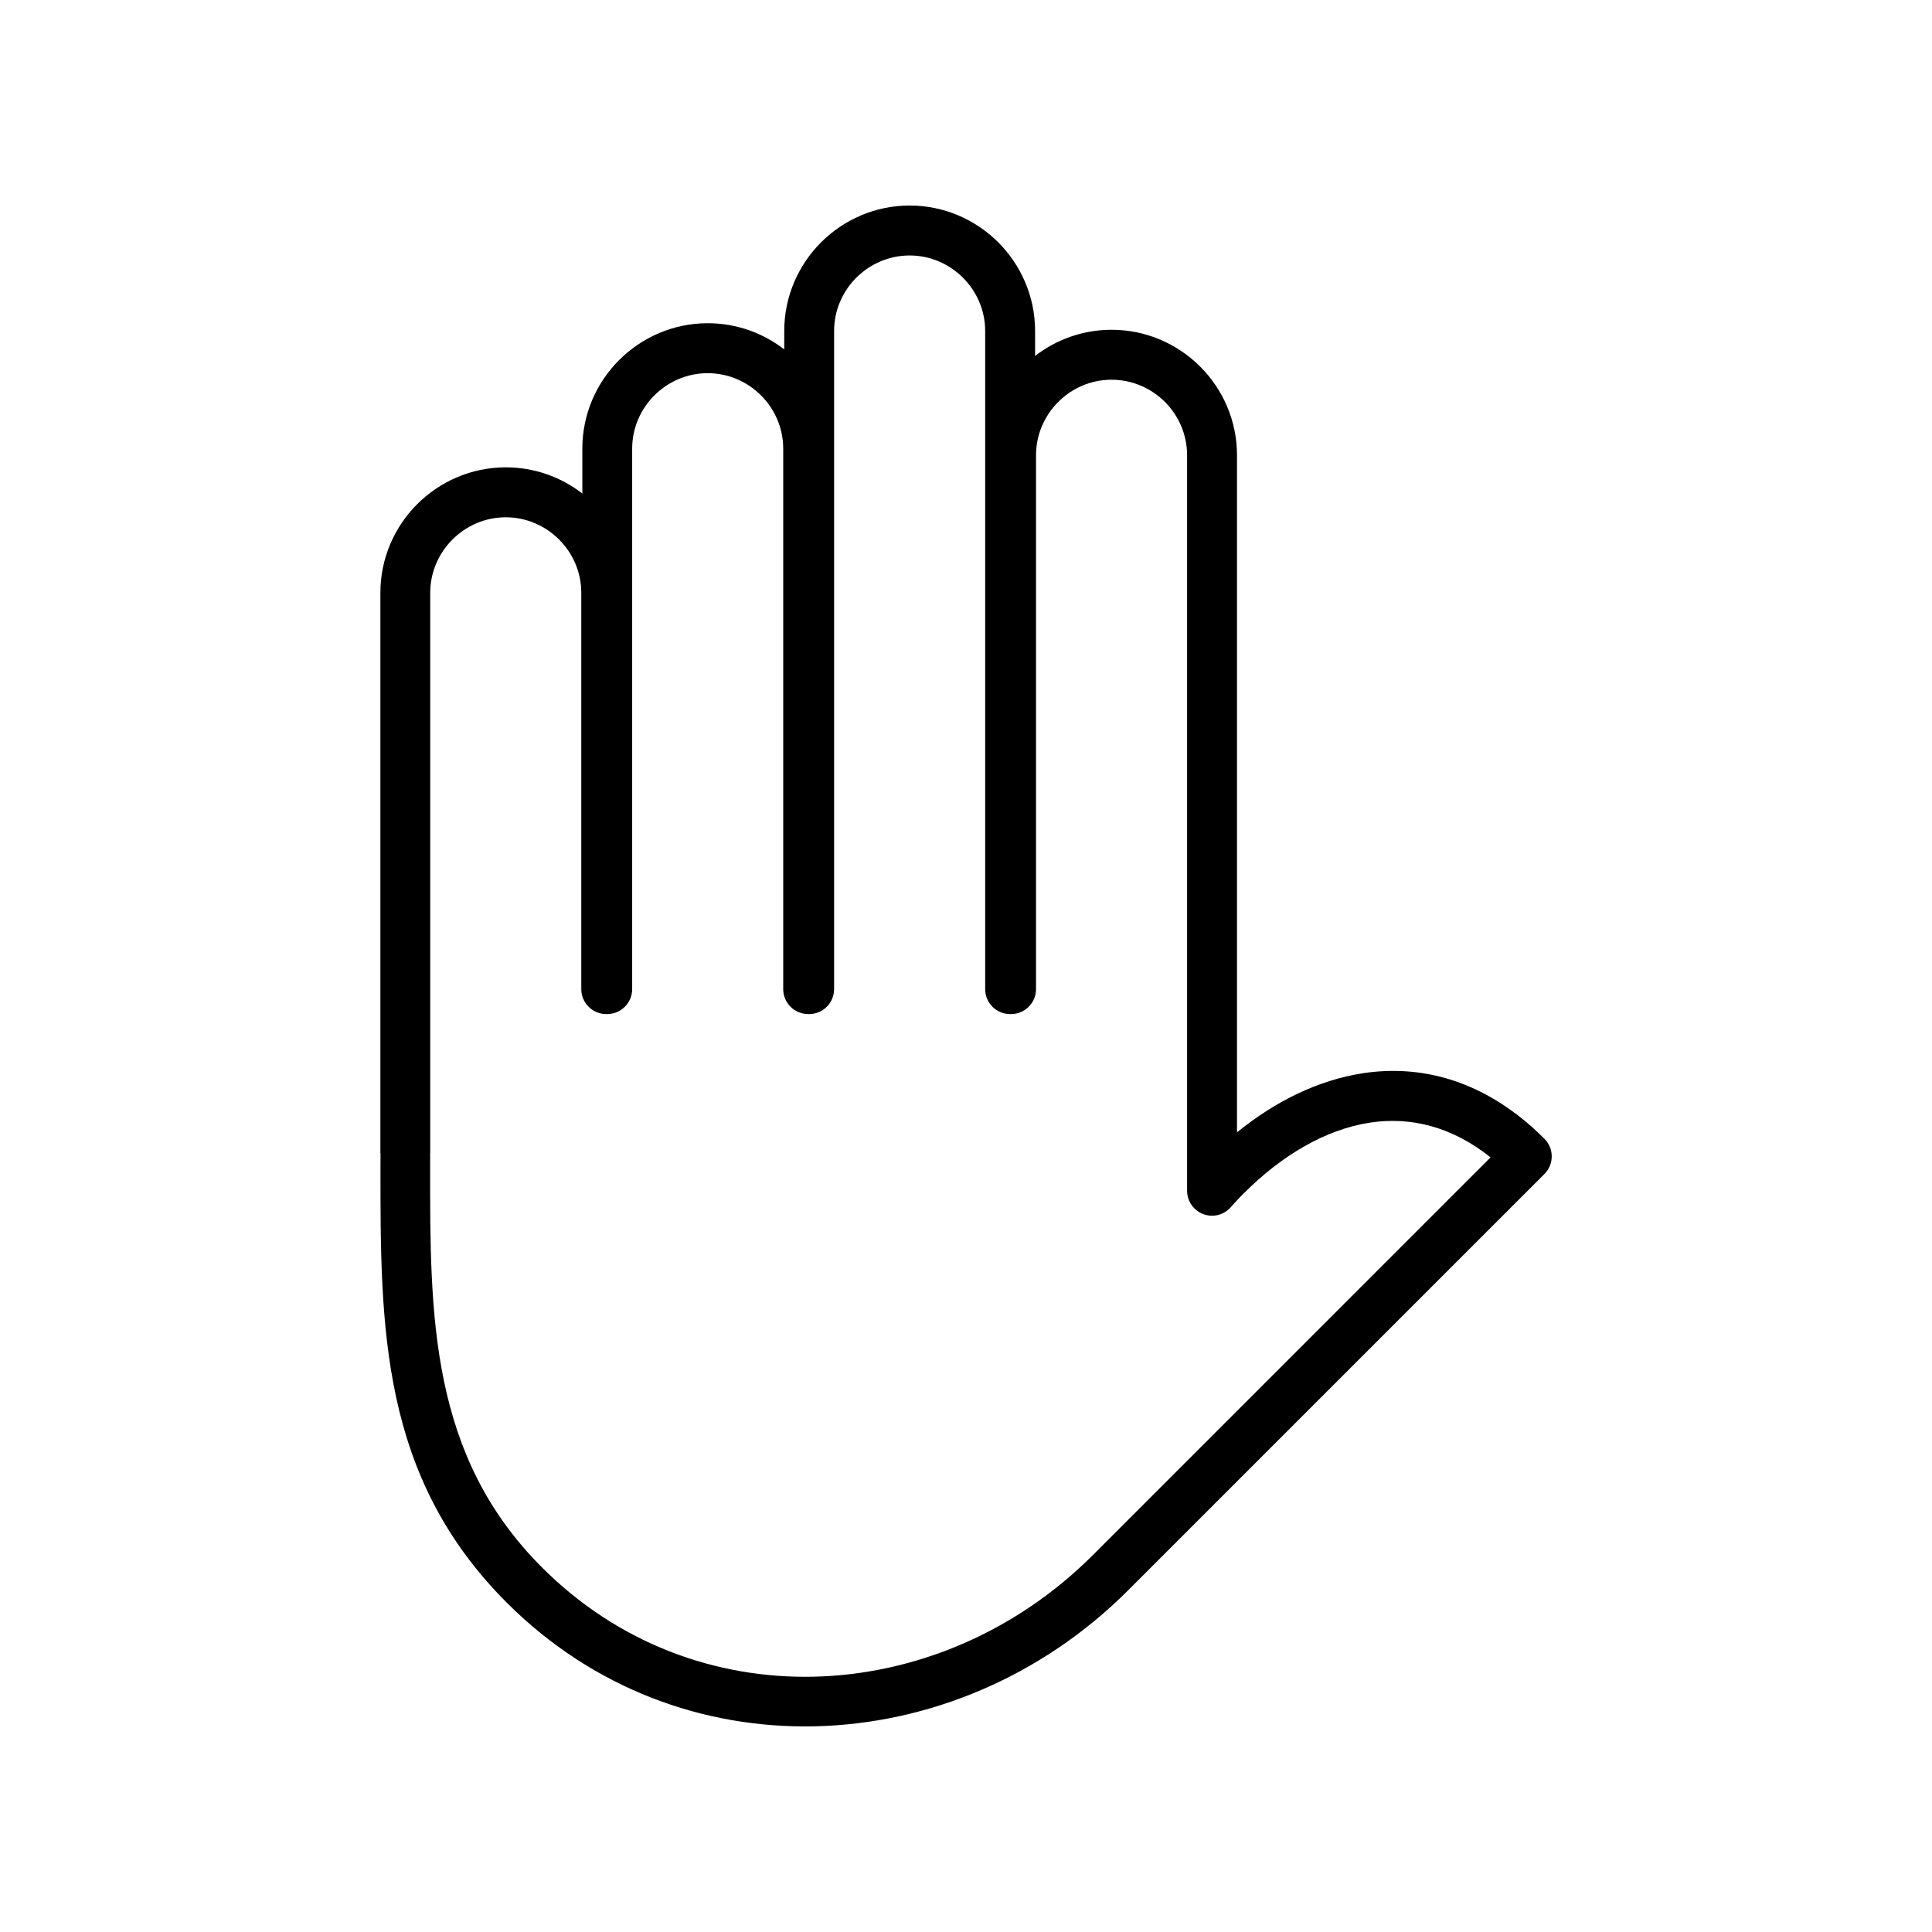 <?xml version="1.0" encoding="UTF-8"?>
<!-- Uploaded to: ICON Repo, www.svgrepo.com, Generator: ICON Repo Mixer Tools -->
<svg fill="#000000" width="800px" height="800px" version="1.1" viewBox="144 144 512 512" xmlns="http://www.w3.org/2000/svg">
 <path d="m470.34 463.71c1.18-1.309 2.309-2.512 3.379-3.594l0.023 0.012c9.949-9.949 21.531-16.828 33.336-18.625 10.605-1.605 21.59 0.953 31.93 9.211l-105.38 105.39c-20.543 20.543-47.344 31.668-74.121 32.242-25.824 0.535-51.688-8.77-71.883-28.969-29.695-29.695-29.672-66.637-29.633-106.16v-3.617h0.023v-148.5c0-5.5 2.262-10.496 5.891-14.125s8.629-5.891 14.125-5.891c5.5 0 10.496 2.262 14.125 5.891 3.641 3.629 5.891 8.629 5.891 14.125v105.02c0 3.652 2.965 6.617 6.606 6.617h0.262c3.652 0 6.617-2.965 6.617-6.617v-143.21c0-5.5 2.25-10.496 5.879-14.125 3.629-3.629 8.641-5.891 14.129-5.891 5.5 0 10.508 2.262 14.141 5.891 3.629 3.629 5.879 8.629 5.879 14.125v143.21c0 3.652 2.965 6.617 6.617 6.617h0.262c3.641 0 6.606-2.965 6.606-6.617v-174.4c0-5.5 2.25-10.496 5.879-14.129 3.641-3.629 8.641-5.891 14.141-5.891s10.496 2.262 14.125 5.891 5.891 8.629 5.891 14.129v174.4c0 3.652 2.953 6.617 6.606 6.617h0.262c3.652 0 6.606-2.965 6.606-6.617v-141.47c0-5.5 2.262-10.508 5.891-14.141 3.629-3.629 8.629-5.879 14.125-5.879 5.5 0 10.496 2.25 14.141 5.879 3.629 3.629 5.879 8.641 5.879 14.141v194.91c0 3.652 2.965 6.617 6.606 6.617 2.082 0 3.926-0.953 5.141-2.453zm34.789-35.277c-11.781 1.797-23.16 7.414-33.312 15.648v-179.45c0-9.152-3.738-17.461-9.758-23.48-6.023-6.023-14.328-9.758-23.48-9.758-7.617 0-14.652 2.594-20.27 6.938v-6.629c0-9.141-3.75-17.461-9.758-23.48-6.023-6.012-14.34-9.758-23.48-9.758-9.152 0-17.461 3.75-23.48 9.758-6.023 6.023-9.758 14.34-9.758 23.48v4.891c-5.617-4.344-12.652-6.938-20.27-6.938-9.152 0-17.461 3.75-23.48 9.758-6.023 6.023-9.758 14.34-9.758 23.48v11.891c-5.617-4.344-12.664-6.938-20.281-6.938-9.141 0-17.461 3.75-23.48 9.758-6.023 6.023-9.758 14.34-9.758 23.48v148.5h0.035l-0.012 3.617c-0.023 42.383-0.059 81.988 33.453 115.5 22.875 22.875 52.188 33.406 81.5 32.789 30.133-0.629 60.234-13.078 83.203-36.062l110.3-110.3c2.582-2.582 2.582-6.762 0-9.344-0.977-0.988-2.035-1.977-3.152-2.988-14.27-12.711-29.848-16.676-45-14.375z"/>
</svg>